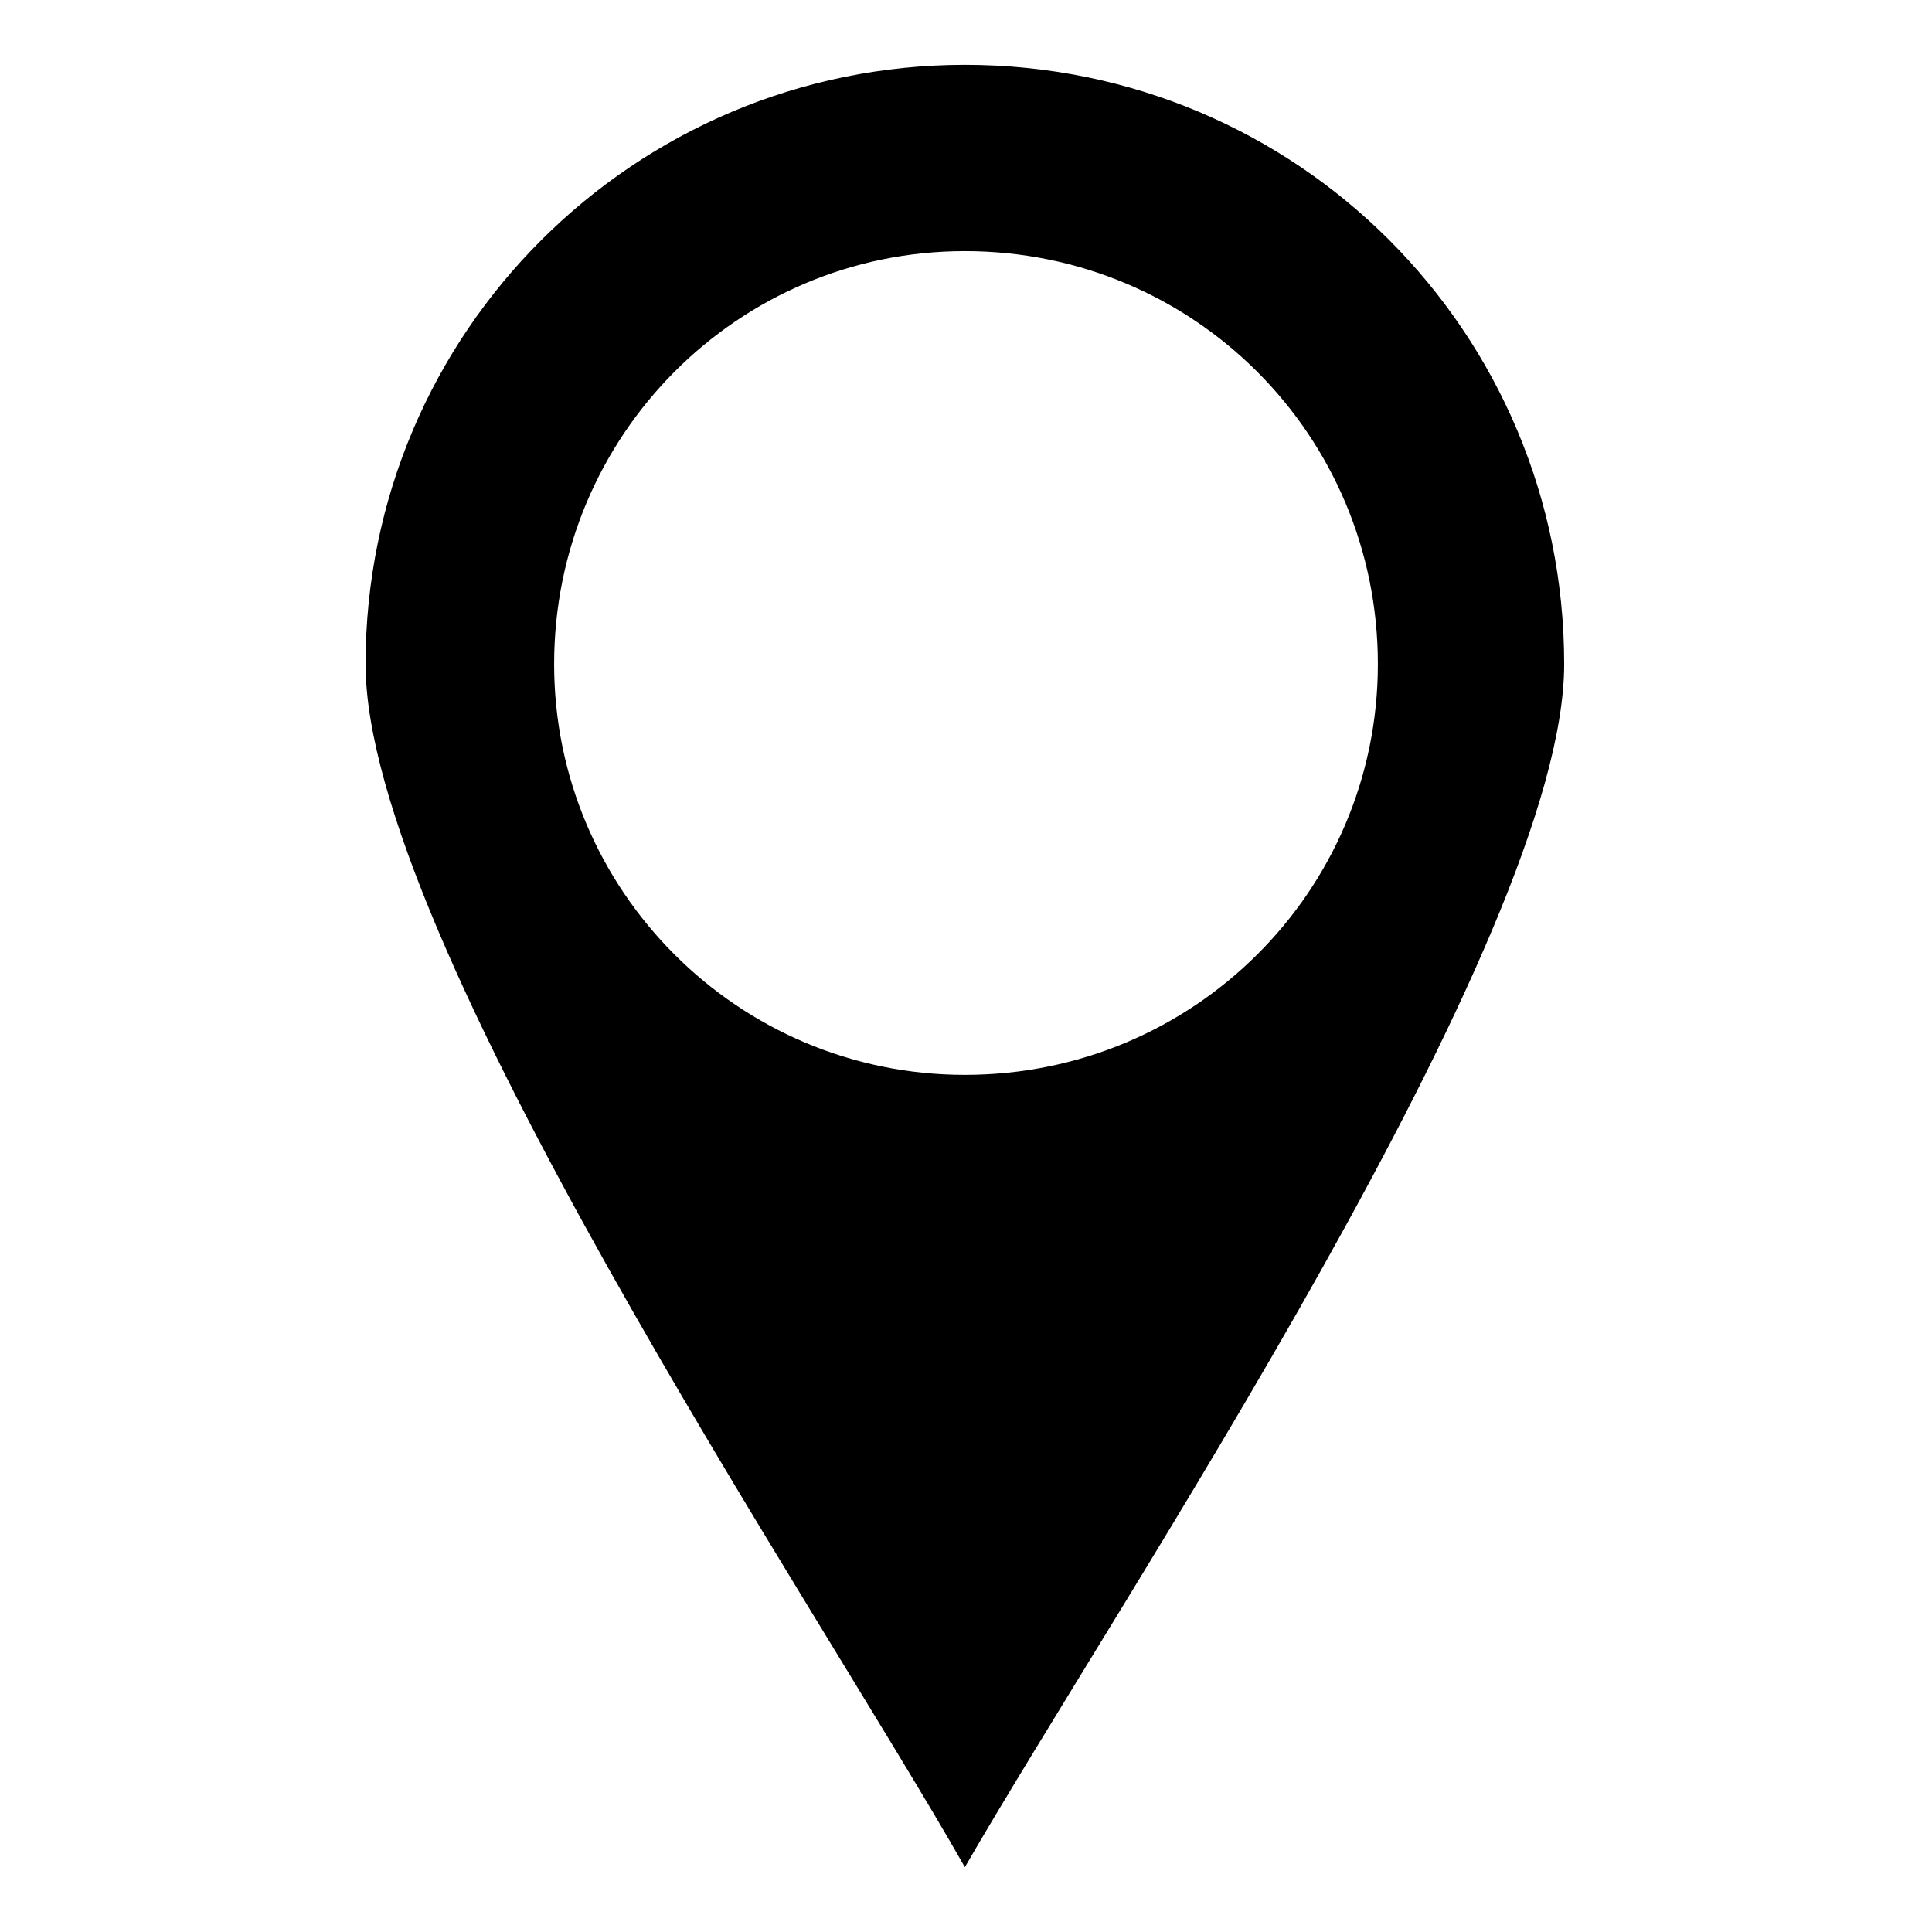 <?xml version="1.0" encoding="UTF-8"?>
<!-- The Best Svg Icon site in the world: iconSvg.co, Visit us! https://iconsvg.co -->
<svg fill="#000000" width="800px" height="800px" version="1.1" viewBox="144 144 512 512" xmlns="http://www.w3.org/2000/svg">
 <path d="m399.7 161.18c88.031 0 158.82 70.781 158.82 158.82 0 72.566-118.37 248.63-158.82 318.82-39.852-70.188-158.82-246.25-158.82-318.82 0-88.031 71.379-158.82 158.82-158.82zm0 49.371c60.672 0 109.45 48.773 109.45 109.45 0 60.078-48.773 108.85-109.45 108.85-60.078 0-108.85-48.773-108.85-108.85 0-60.672 48.773-109.45 108.85-109.45z" fill-rule="evenodd"/>
</svg>